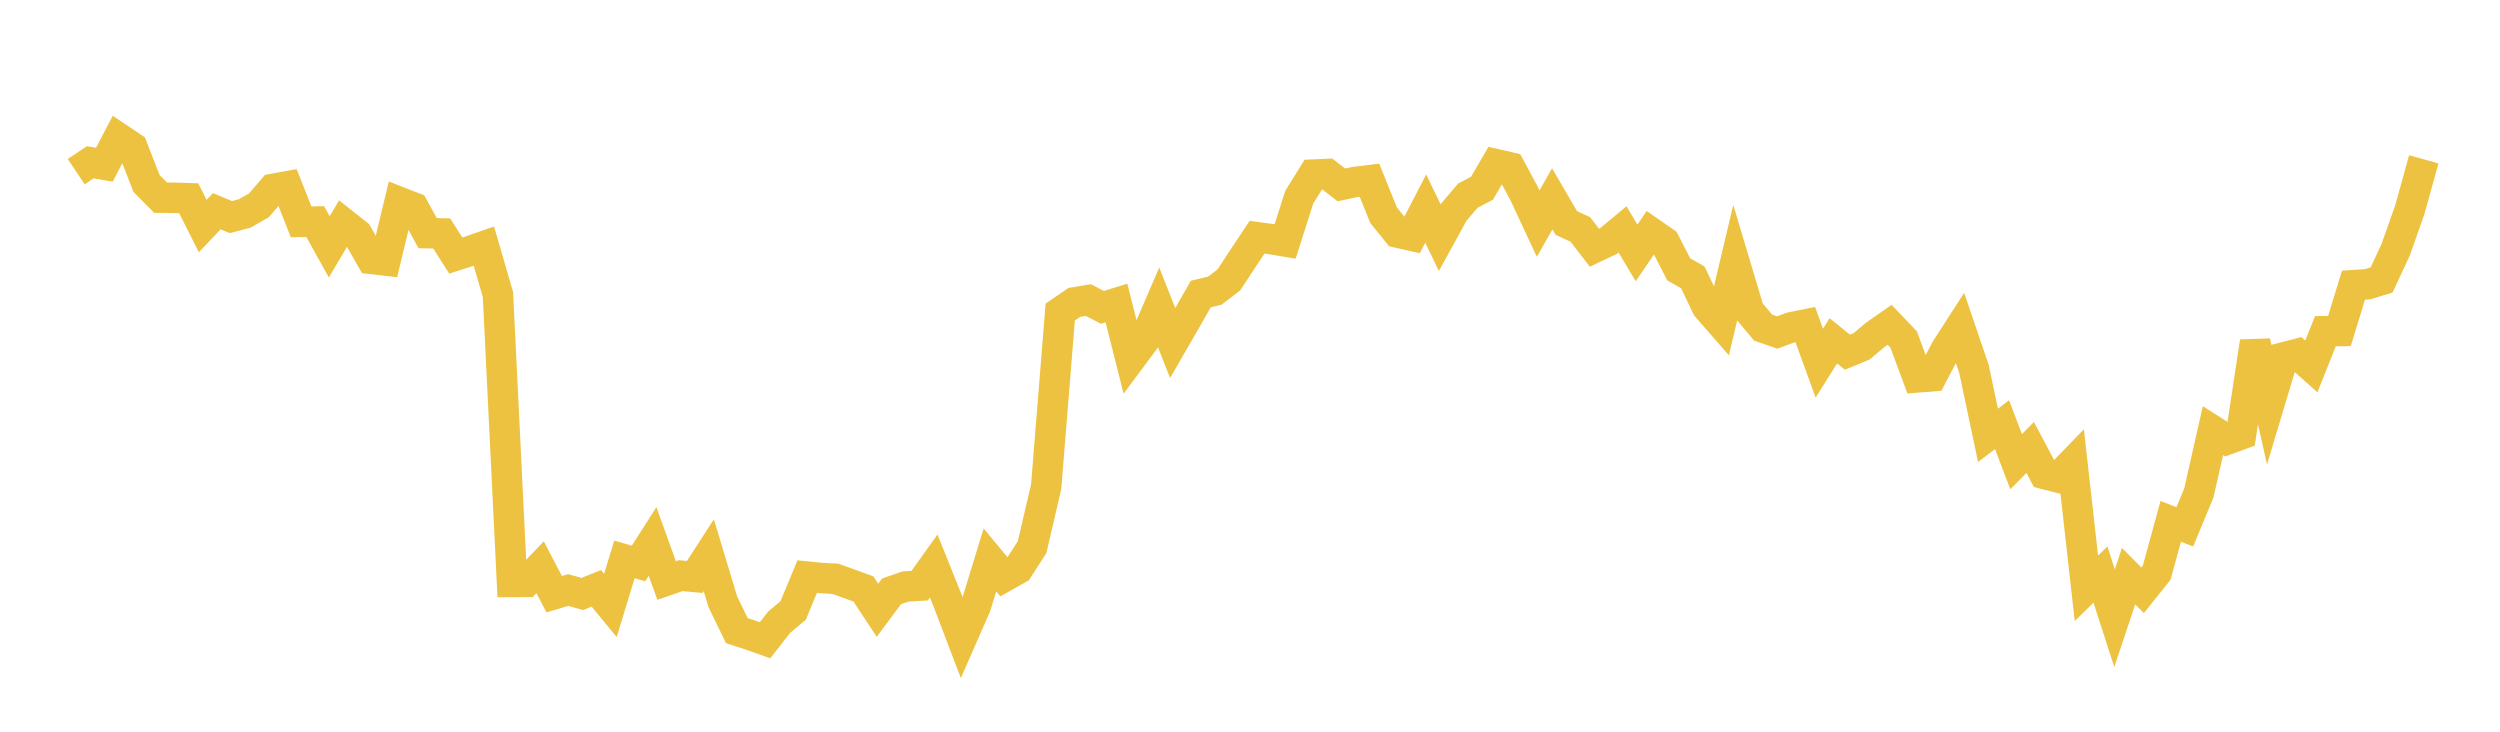 <svg width="164" height="48" xmlns="http://www.w3.org/2000/svg" xmlns:xlink="http://www.w3.org/1999/xlink"><path fill="none" stroke="rgb(237,194,64)" stroke-width="2" d="M5,11.26L5.922,10.645L6.844,10.808L7.766,9.047L8.689,9.667L9.611,12.034L10.533,12.965L11.455,12.976L12.377,13.005L13.299,14.83L14.222,13.857L15.144,14.241L16.066,13.998L16.988,13.468L17.91,12.392L18.832,12.223L19.754,14.553L20.677,14.537L21.599,16.194L22.521,14.637L23.443,15.366L24.365,16.985L25.287,17.09L26.21,13.254L27.132,13.614L28.054,15.296L28.976,15.314L29.898,16.761L30.82,16.469L31.743,16.149L32.665,19.319L33.587,38.177L34.509,38.173L35.431,37.21L36.353,38.979L37.275,38.704L38.198,38.966L39.12,38.596L40.042,39.716L40.964,36.697L41.886,36.964L42.808,35.52L43.731,38.082L44.653,37.763L45.575,37.847L46.497,36.422L47.419,39.479L48.341,41.375L49.263,41.671L50.186,42.002L51.108,40.821L52.03,40.048L52.952,37.826L53.874,37.917L54.796,37.968L55.719,38.298L56.641,38.636L57.563,40.033L58.485,38.792L59.407,38.474L60.329,38.419L61.251,37.129L62.174,39.429L63.096,41.845L64.018,39.743L64.94,36.73L65.862,37.841L66.784,37.32L67.707,35.892L68.629,31.927L69.551,20.472L70.473,19.838L71.395,19.686L72.317,20.164L73.24,19.877L74.162,23.54L75.084,22.3L76.006,20.167L76.928,22.502L77.85,20.903L78.772,19.289L79.695,19.065L80.617,18.358L81.539,16.952L82.461,15.561L83.383,15.686L84.305,15.84L85.228,12.941L86.15,11.454L87.072,11.413L87.994,12.128L88.916,11.933L89.838,11.821L90.76,14.112L91.683,15.257L92.605,15.465L93.527,13.682L94.449,15.596L95.371,13.918L96.293,12.833L97.216,12.352L98.138,10.769L99.06,10.981L99.982,12.694L100.904,14.668L101.826,13.043L102.749,14.627L103.671,15.05L104.593,16.249L105.515,15.813L106.437,15.047L107.359,16.593L108.281,15.238L109.204,15.877L110.126,17.671L111.048,18.193L111.97,20.131L112.892,21.188L113.814,17.304L114.737,20.391L115.659,21.491L116.581,21.813L117.503,21.472L118.425,21.286L119.347,23.821L120.269,22.358L121.192,23.104L122.114,22.724L123.036,21.952L123.958,21.309L124.88,22.273L125.802,24.756L126.725,24.684L127.647,22.921L128.569,21.49L129.491,24.195L130.413,28.558L131.335,27.86L132.257,30.287L133.18,29.353L134.102,31.09L135.024,31.327L135.946,30.377L136.868,38.593L137.79,37.691L138.713,40.555L139.635,37.798L140.557,38.721L141.479,37.57L142.401,34.201L143.323,34.562L144.246,32.335L145.168,28.252L146.09,28.837L147.012,28.5L147.934,22.415L148.856,26.526L149.778,23.454L150.701,23.216L151.623,24.04L152.545,21.728L153.467,21.714L154.389,18.708L155.311,18.646L156.234,18.365L157.156,16.38L158.078,13.774L159,10.452"></path></svg>